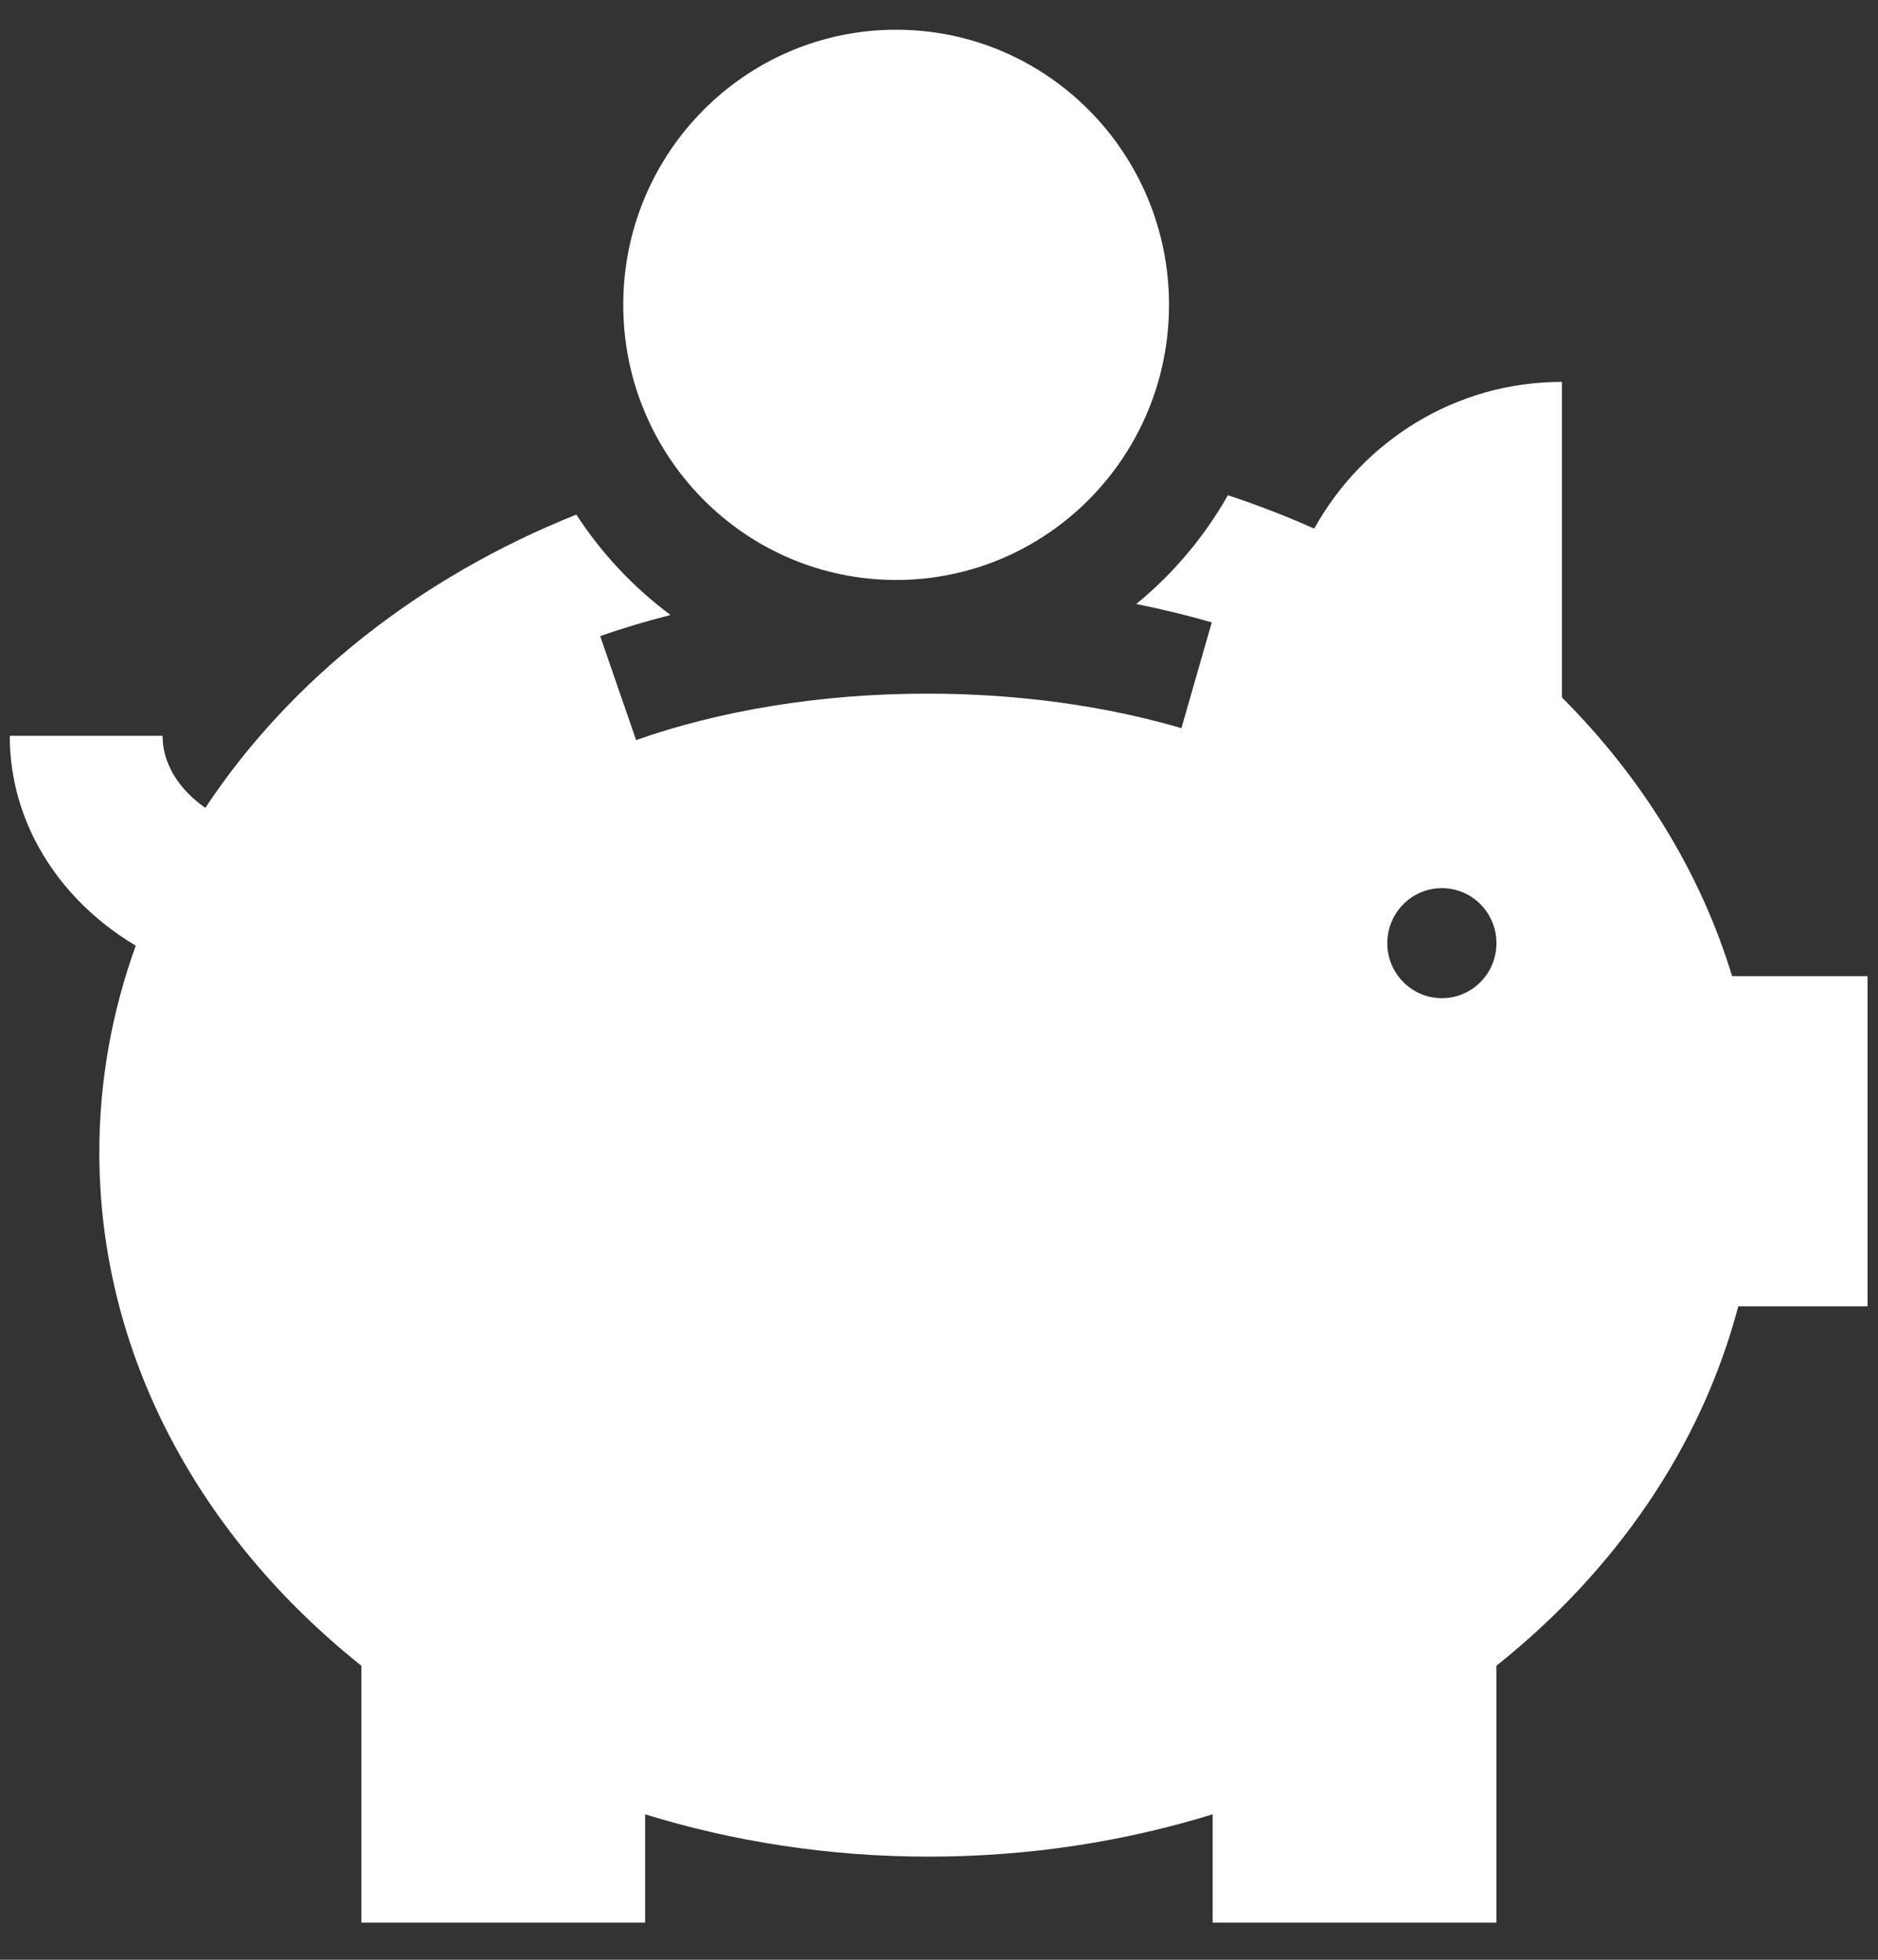 <svg width="46" height="48" viewBox="0 0 46 48" fill="none" xmlns="http://www.w3.org/2000/svg">
<rect x="0" y="0" width="46" height="48" fill="#333333" stroke="none"/>
<path d="M21.95 14.205C25.641 14.205 28.634 11.188 28.634 7.466C28.634 3.745 25.641 0.728 21.95 0.728C18.259 0.728 15.266 3.745 15.266 7.466C15.266 11.188 18.259 14.205 21.95 14.205Z" fill="white"/>
<path d="M42.426 23.909C41.651 21.356 40.207 19.033 38.258 17.082V9.353C35.65 9.353 33.38 10.803 32.191 12.947C31.508 12.643 30.802 12.369 30.077 12.13C29.496 13.152 28.734 14.056 27.832 14.793C28.467 14.922 29.086 15.071 29.681 15.244L28.938 17.834C27.107 17.299 24.981 16.989 22.715 16.989C20.064 16.988 17.601 17.415 15.581 18.126L14.701 15.581C15.252 15.386 15.829 15.215 16.423 15.062C15.517 14.389 14.735 13.555 14.117 12.604C10.277 14.137 7.098 16.662 5.029 19.787C4.953 19.734 4.88 19.679 4.812 19.621C4.527 19.382 4.317 19.114 4.182 18.846C4.048 18.576 3.983 18.31 3.982 18.022H0.239C0.238 18.925 0.46 19.793 0.845 20.555C1.402 21.654 2.278 22.537 3.325 23.162C2.748 24.763 2.433 26.46 2.433 28.222C2.433 33.182 4.903 37.651 8.851 40.798V47.091H15.802V44.438C17.97 45.107 20.31 45.474 22.752 45.474C25.194 45.474 27.534 45.107 29.703 44.437V47.091H36.654V40.798C39.569 38.474 41.674 35.429 42.577 31.996H45.744V23.909H42.426ZM35.318 24.448C34.579 24.448 33.981 23.845 33.981 23.101C33.981 22.356 34.579 21.753 35.318 21.753C36.056 21.753 36.654 22.356 36.654 23.101C36.654 23.845 36.056 24.448 35.318 24.448Z" fill="white"/>
</svg>
